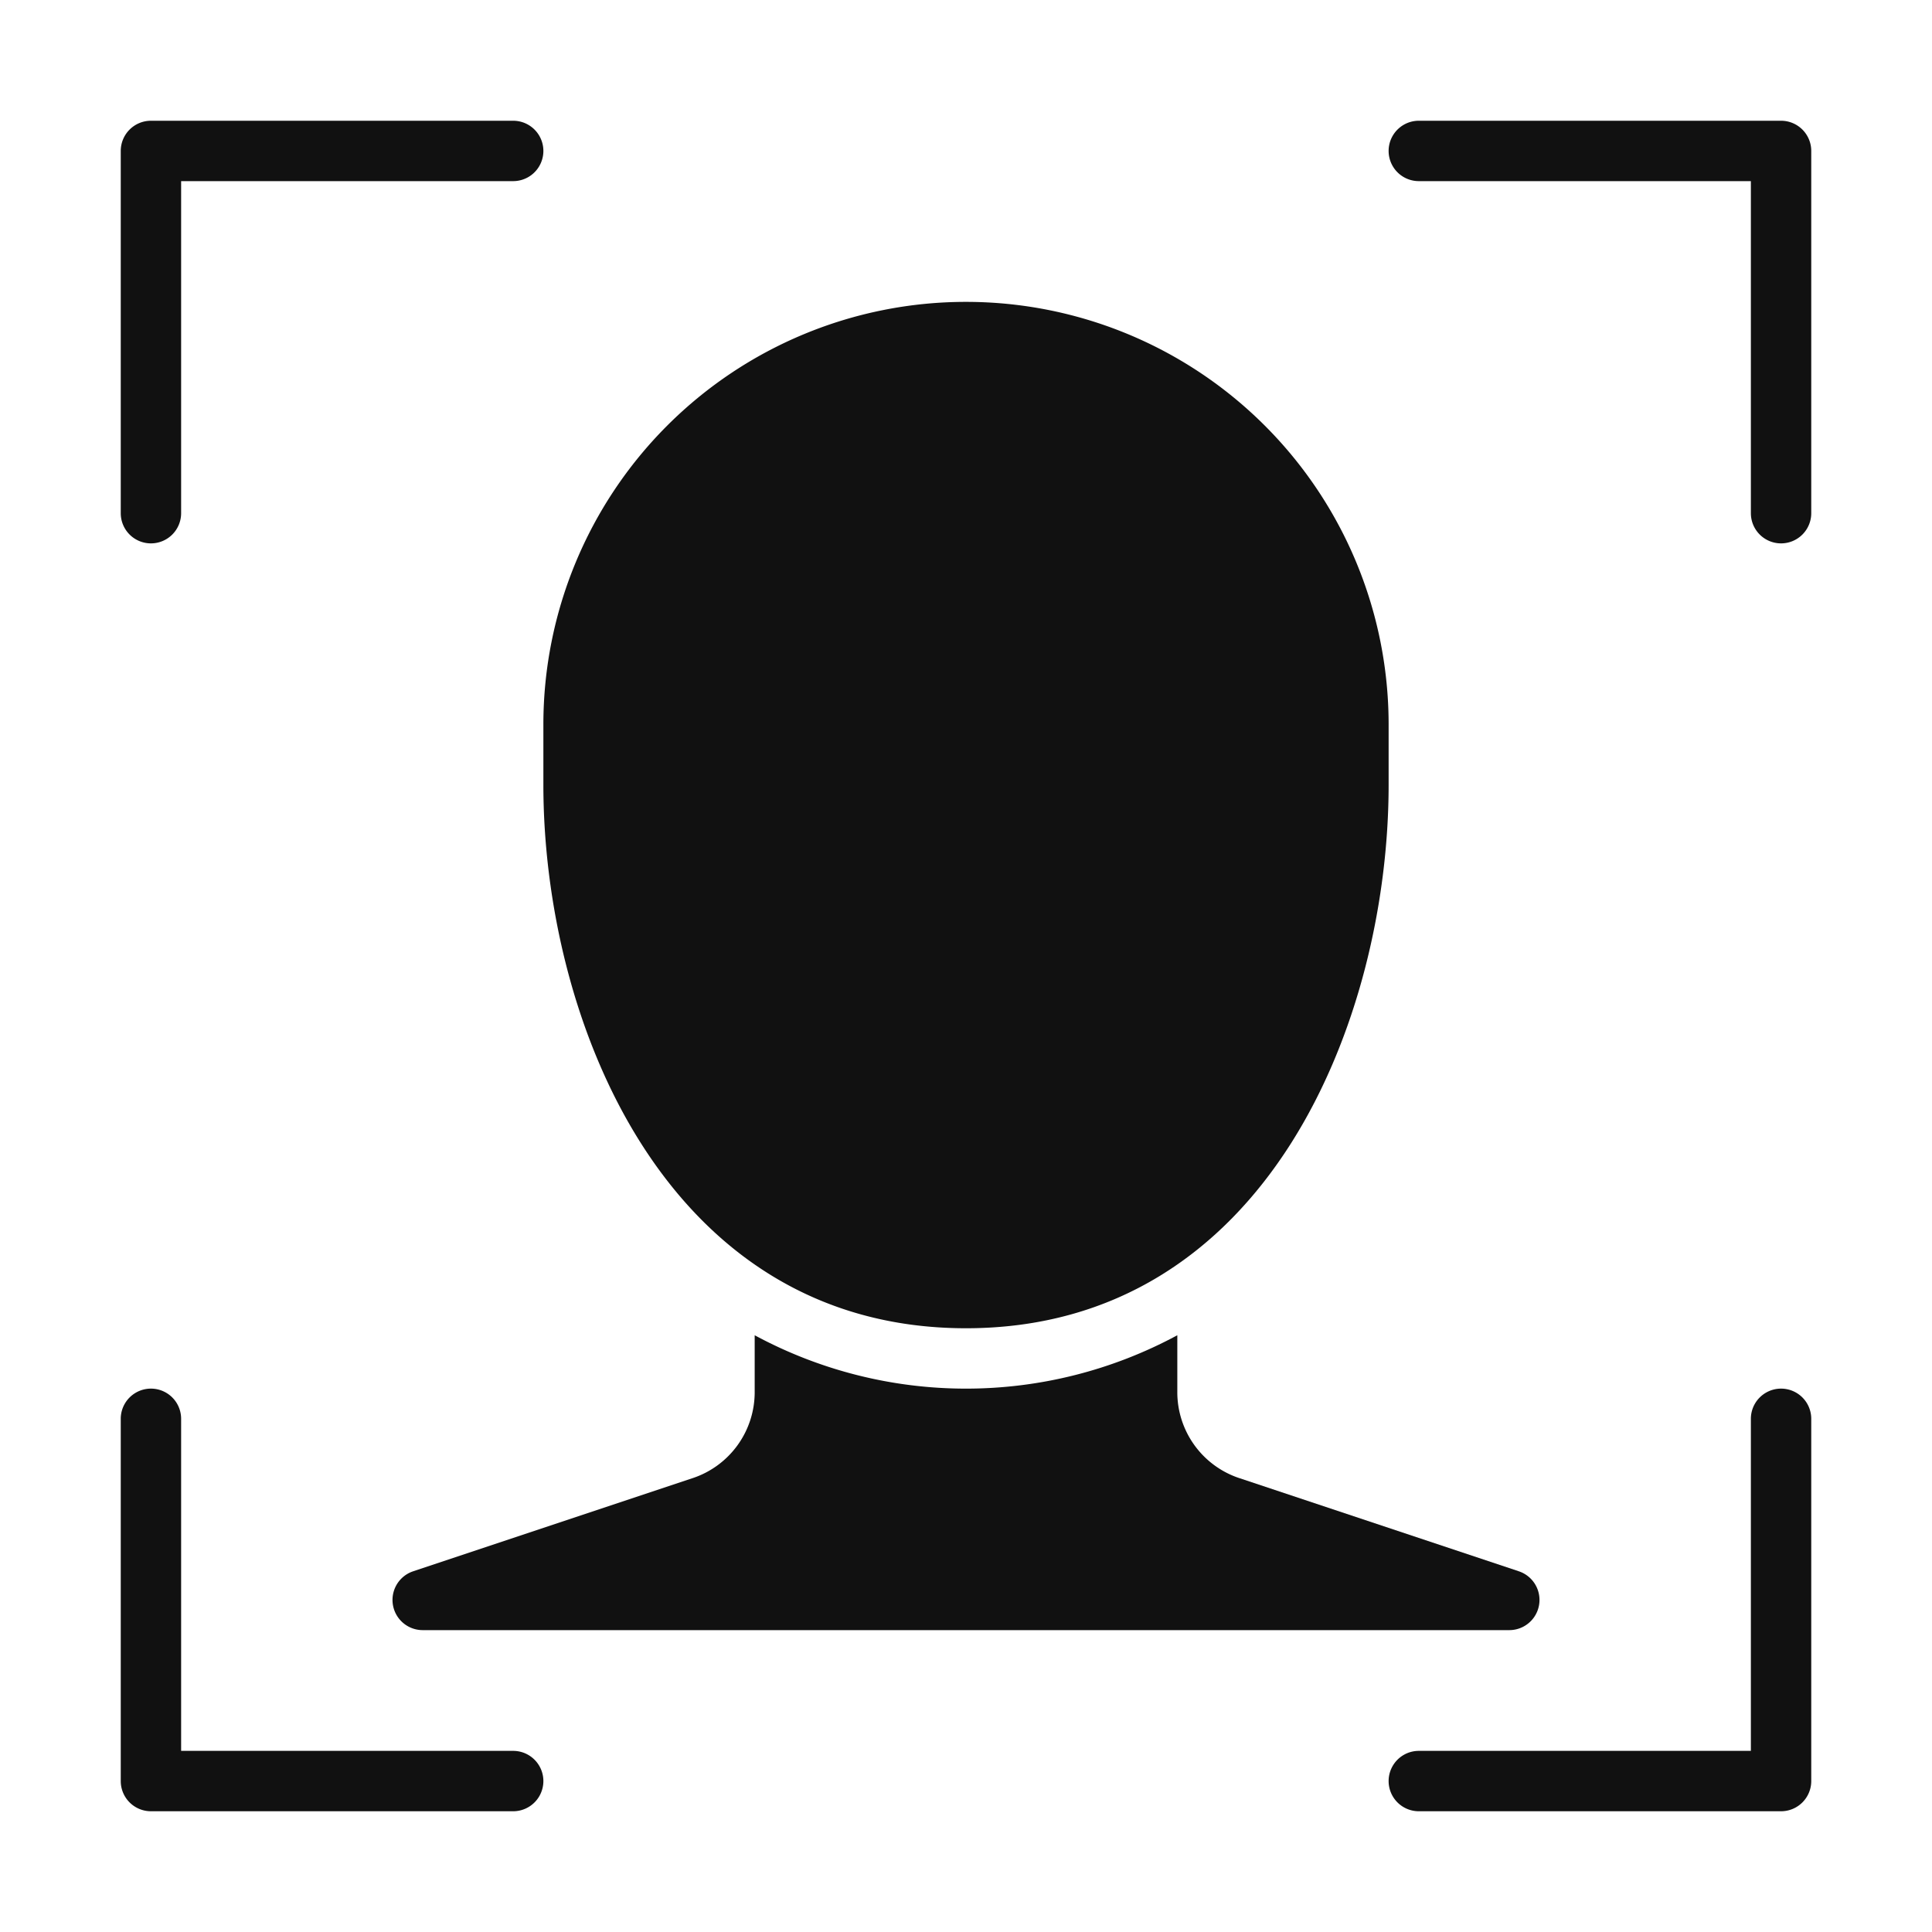 <svg xmlns="http://www.w3.org/2000/svg" viewBox="0 0 64 64" width="64" height="64"><g class="nc-icon-wrapper" stroke="none" fill="#111111"><path d="M5,18a1,1,0,0,1-1-1V5A1,1,0,0,1,5,4H17a1,1,0,0,1,0,2H6V17A1,1,0,0,1,5,18Z" data-color="color-2"></path><path d="M59,18a1,1,0,0,1-1-1V6H47a1,1,0,0,1,0-2H59a1,1,0,0,1,1,1V17A1,1,0,0,1,59,18Z" data-color="color-2"></path><path d="M17,60H5a1,1,0,0,1-1-1V47a1,1,0,0,1,2,0V58H17a1,1,0,0,1,0,2Z" data-color="color-2"></path><path d="M59,60H47a1,1,0,0,1,0-2H58V47a1,1,0,0,1,2,0V59A1,1,0,0,1,59,60Z" data-color="color-2"></path><path d="M50.316,52.052l-9.264-3.088A3,3,0,0,1,39,46.117V44.232a14.741,14.741,0,0,1-14,0v1.885a3,3,0,0,1-2.052,2.847l-9.264,3.088A1,1,0,0,0,14,54H50a1,1,0,0,0,.316-1.948Z" fill="#111111"></path><path d="M32,10A14,14,0,0,0,18,24v2c0,7.732,4,18,14,18S46,33.732,46,26V24A14,14,0,0,0,32,10Z" fill="#111111"></path></g></svg>